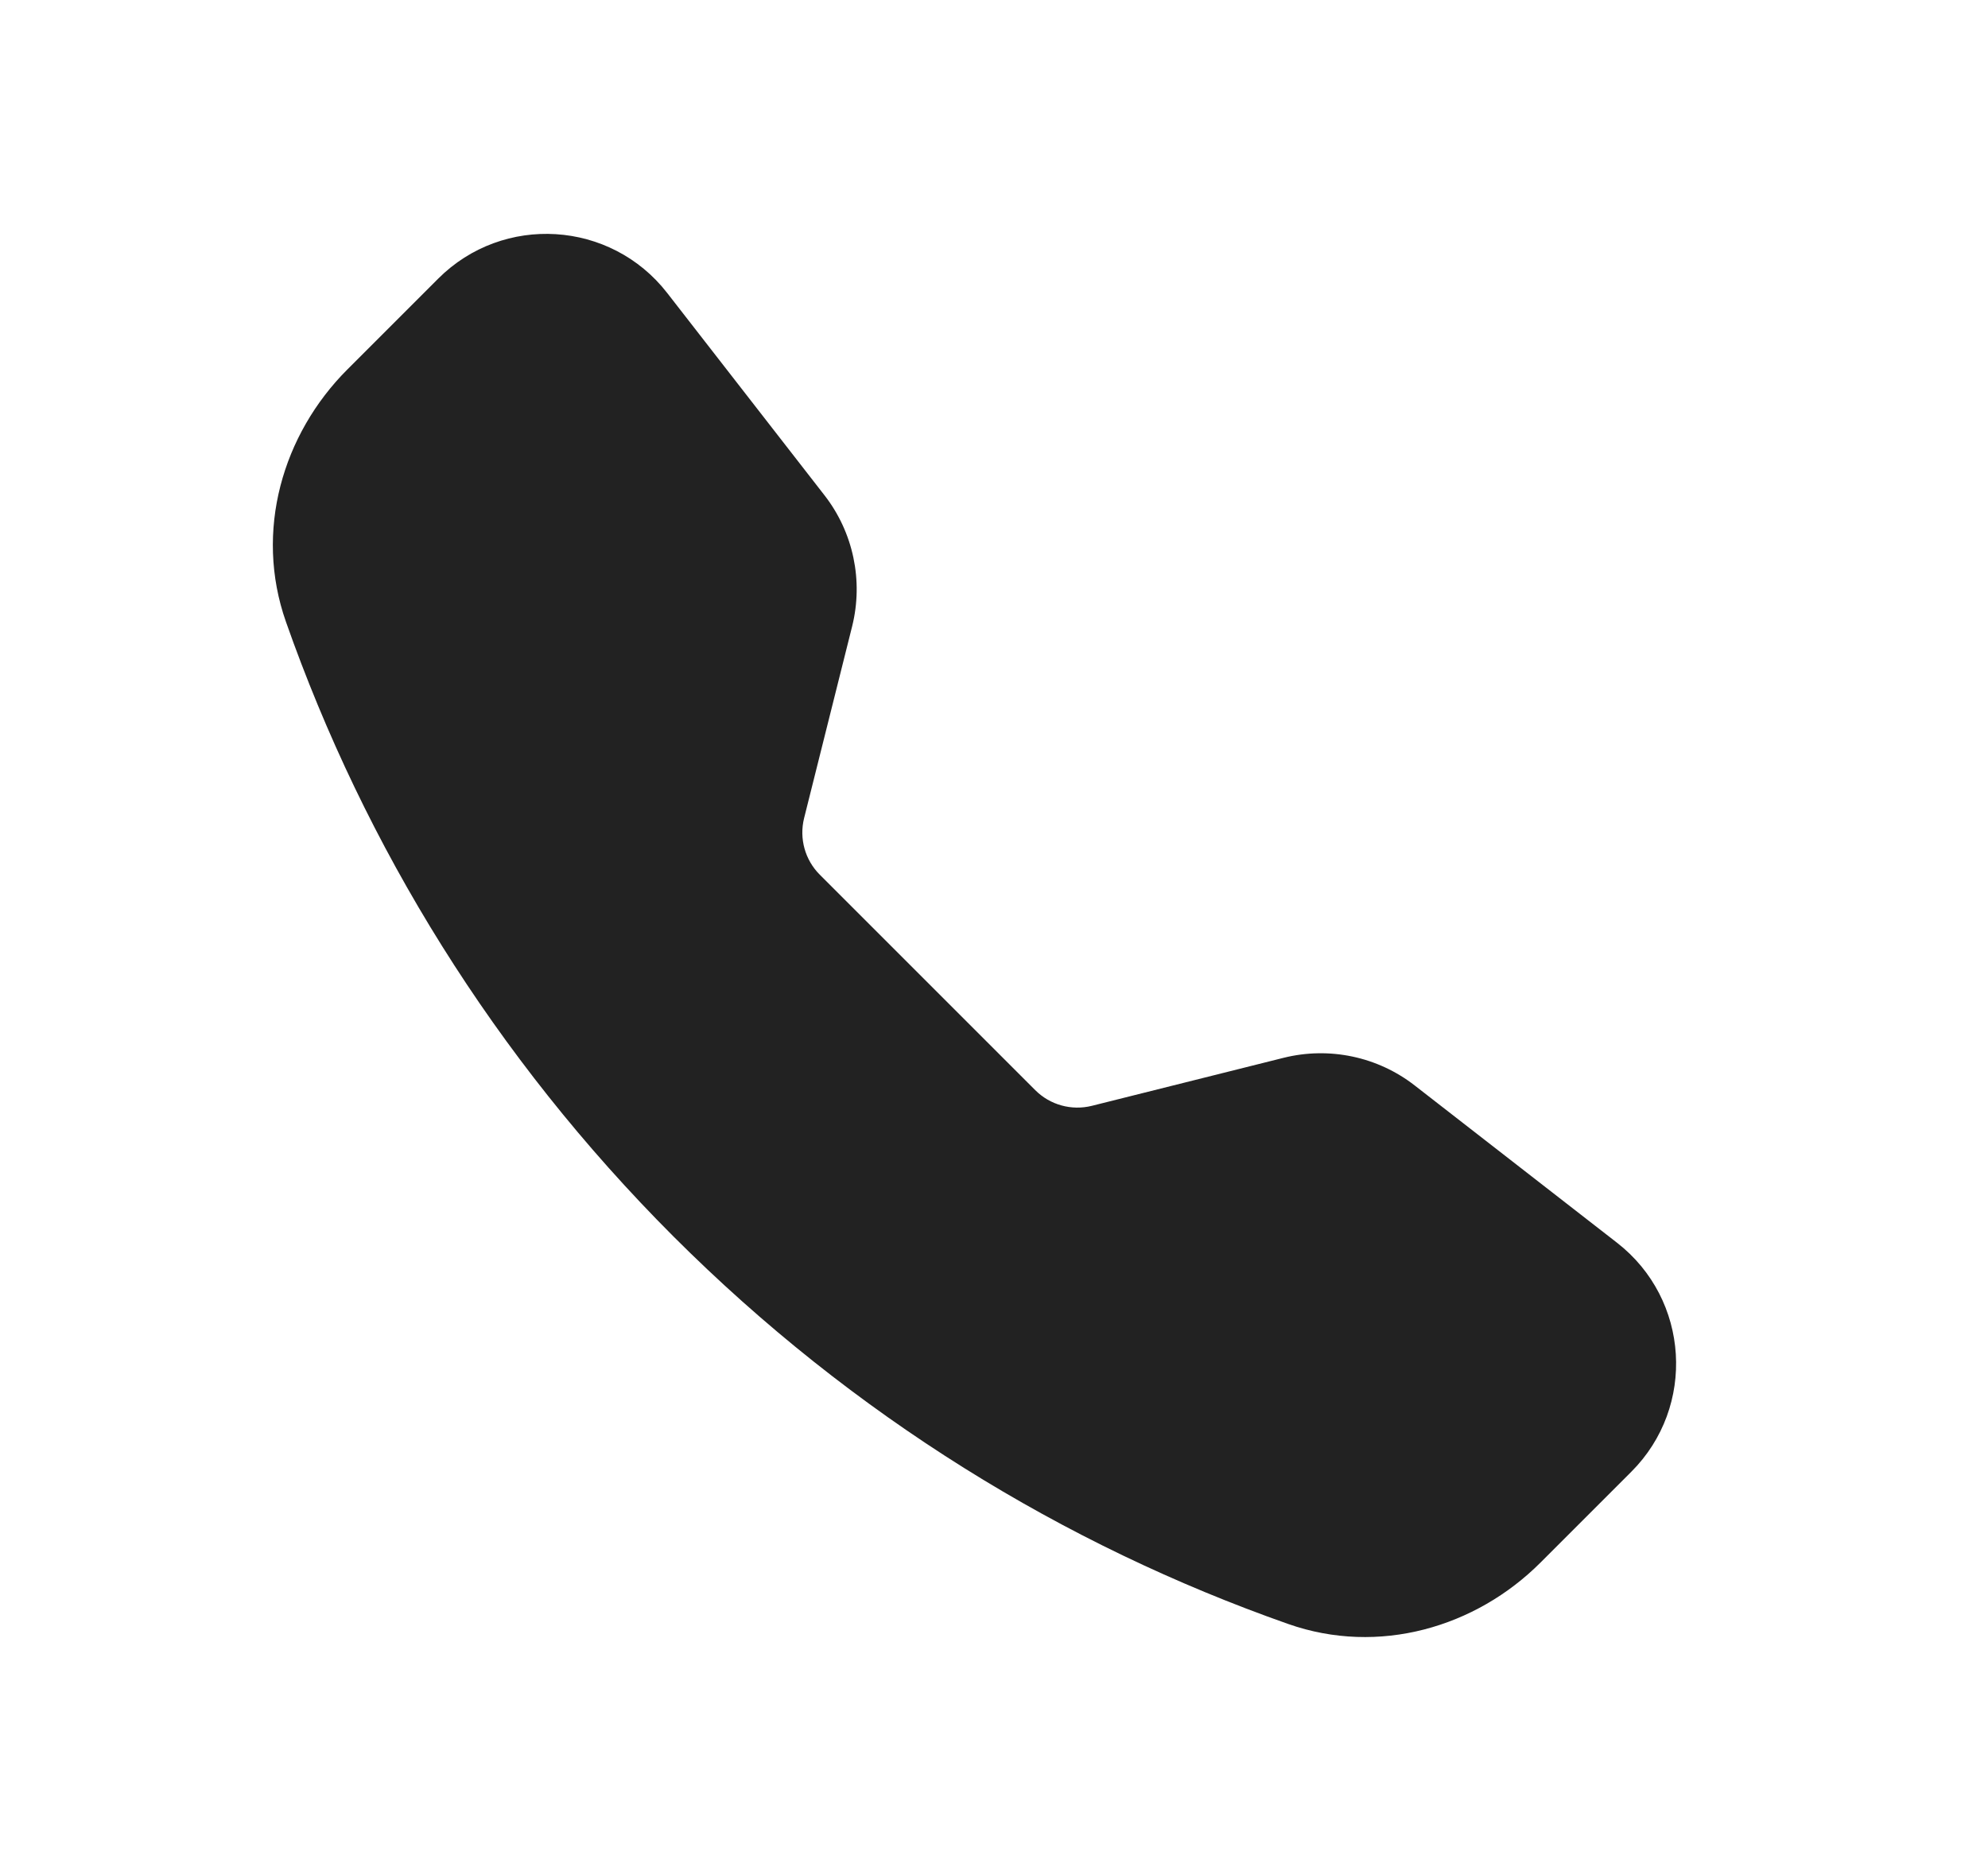 <svg width="17" height="16" viewBox="0 0 17 16" fill="none" xmlns="http://www.w3.org/2000/svg">
<path fill-rule="evenodd" clip-rule="evenodd" d="M3.747 2.383C4.303 1.827 5.222 1.884 5.705 2.505L7.05 4.235C7.297 4.552 7.384 4.966 7.287 5.356L6.876 6.997C6.833 7.171 6.884 7.354 7.01 7.48L8.853 9.323C8.979 9.449 9.162 9.5 9.336 9.457L10.977 9.046C11.367 8.949 11.781 9.036 12.098 9.283L13.828 10.628C14.449 11.111 14.506 12.03 13.95 12.586L13.174 13.362C12.62 13.917 11.79 14.16 11.016 13.888C9.096 13.213 7.294 12.108 5.759 10.574C4.225 9.039 3.12 7.237 2.445 5.317C2.173 4.543 2.416 3.714 2.971 3.159L3.747 2.383Z" fill="#222222"/>
</svg>
